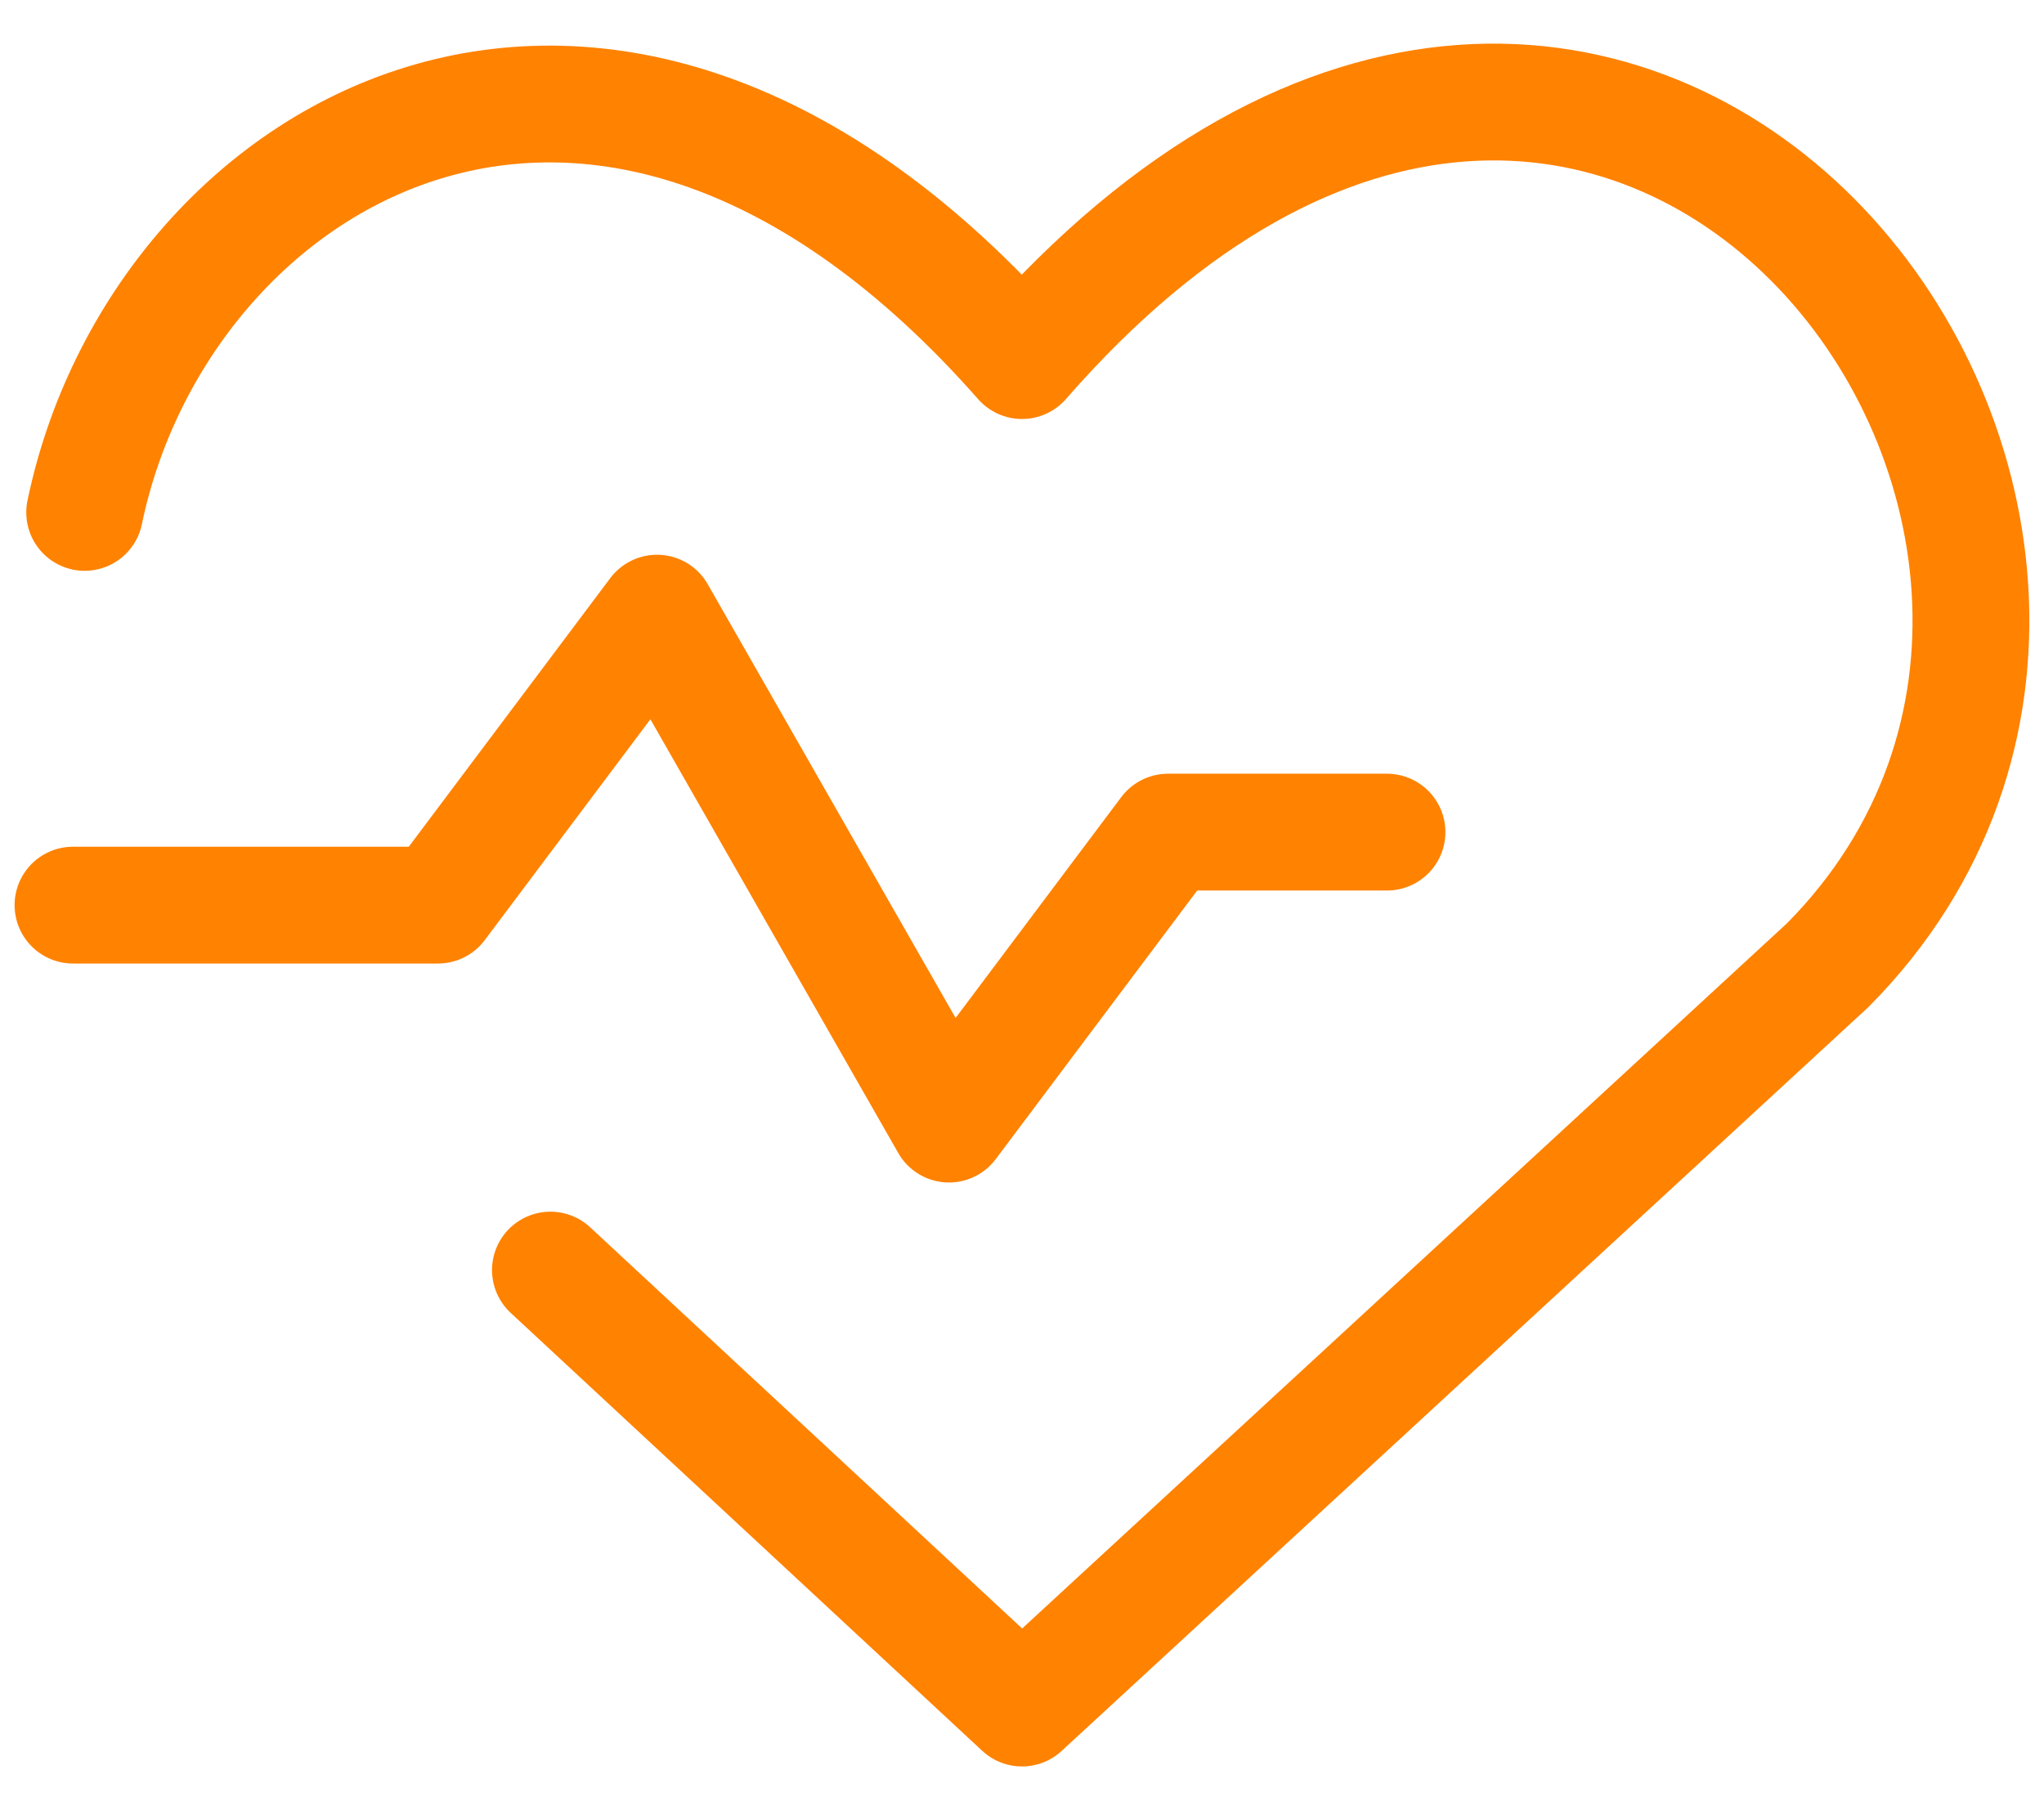 <svg width="35" height="31" viewBox="0 0 35 31" fill="none" xmlns="http://www.w3.org/2000/svg">
<path d="M1.45 8.775C2.725 2.625 10.3 -2 17.5 6.175C27.775 -5.6 38.75 9 31.3 16.525L17.5 29.25L9.425 21.75" stroke="#FF8200" stroke-width="2" stroke-linecap="round" stroke-linejoin="round"/>
<path d="M1.25 15.5H7.5L11.25 10.5L16.25 19.25L20 14.25H23.75" stroke="#FF8200" stroke-width="2" stroke-linecap="round" stroke-linejoin="round"/>
</svg>

